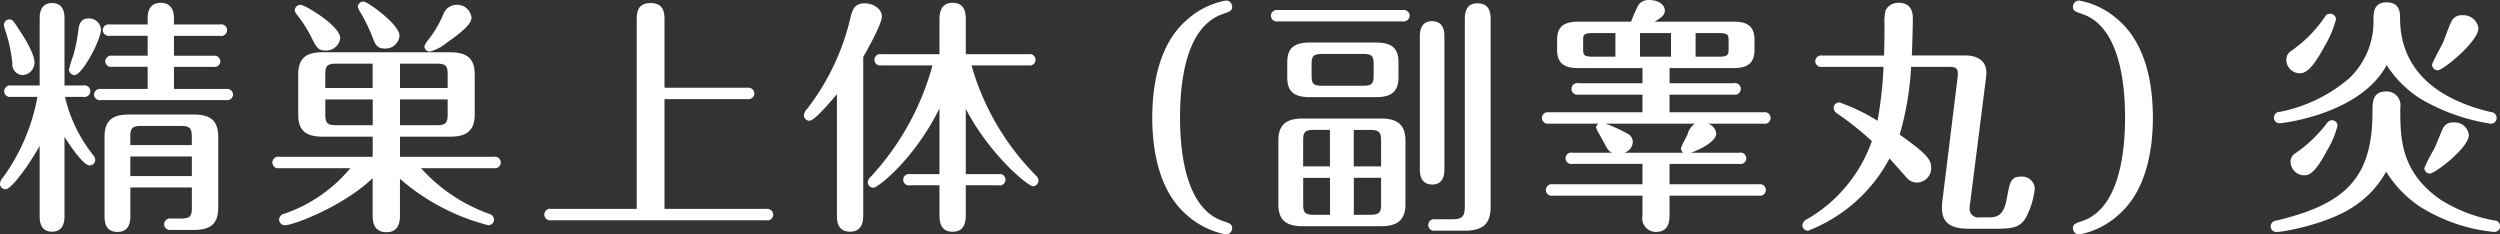 <svg xmlns="http://www.w3.org/2000/svg" width="352.532" height="33.063" viewBox="0 0 352.532 33.063">
  <rect x="0" y="0" width="352.532" height="33.063" fill="#333333" stroke="none"/>
  <defs>
    <style>
      .cls-1 {
        fill: #fff;
        fill-rule: evenodd;
      }
    </style>
  </defs>
  <path id="txt_mainimg_ttl_fukukoganen.svg" class="cls-1" d="M649.961,241.72v2.905c0,1.155-.28,1.47-1.5,1.47h-1.435a0.857,0.857,0,0,0-.981.805,0.842,0.842,0,0,0,.981.805h3.185c2.2,0,3.465-.7,3.465-3.115V234.544c0-2.17-1.015-3.115-3.465-3.115h-9.1c-2.205,0-3.465.735-3.465,3.115V245.71c0,0.63,0,2.275,1.82,2.275s1.82-1.68,1.82-2.275v-3.99h8.681Zm-8.681-1.611v-2.765h8.681v2.765H641.28Zm0-4.375v-1.19c0-1.085.21-1.505,1.5-1.505h5.671c1.26,0,1.5.385,1.5,1.505v1.19H641.28ZM632,234.579c0.875,1.4,2.695,4.025,3.535,4.025a0.792,0.792,0,0,0,.805-0.805,1.14,1.14,0,0,0-.28-0.63,20.547,20.547,0,0,1-3.99-8.226h2.59a0.821,0.821,0,1,0,0-1.61H632v-9.521c0-1.085-.385-2.1-1.75-2.1-1.435,0-1.75,1.155-1.75,2.1v9.521h-4.026a0.848,0.848,0,0,0-.98.805,0.834,0.834,0,0,0,.98.805h3.711a27.782,27.782,0,0,1-4.866,11.377,1.6,1.6,0,0,0-.42.84,0.772,0.772,0,0,0,.8.805c0.84,0,3.43-3.606,4.8-6.126V245.85c0,1.05.35,2.1,1.75,2.1,1.435,0,1.75-1.155,1.75-2.1V234.579Zm5.146-6.756a0.841,0.841,0,0,0-.981.8,0.822,0.822,0,0,0,.981.77h17.641a0.815,0.815,0,0,0,.98-0.77,0.84,0.84,0,0,0-.98-0.8h-7.35v-3.115h5.565a0.815,0.815,0,0,0,.98-0.77,0.834,0.834,0,0,0-.98-0.8h-5.565v-2.8h6.51a0.821,0.821,0,1,0,0-1.61h-6.51v-0.77c0-.525,0-2.275-1.856-2.275-1.785,0-1.855,1.54-1.855,2.275v0.77h-5.355a0.834,0.834,0,0,0-.98.8,0.848,0.848,0,0,0,.98.805h5.355v2.8h-5a0.841,0.841,0,0,0-.98.8,0.829,0.829,0,0,0,.98.77h5v3.115h-6.58Zm-12.847-9.8a0.781,0.781,0,0,0-.84.805,2.164,2.164,0,0,0,.14.56,21.872,21.872,0,0,1,1.05,4.8,1.515,1.515,0,0,0,1.435,1.68,1.745,1.745,0,0,0,1.681-1.785c0-1.26-1.471-3.571-2.031-4.411C624.863,218.337,624.688,218.022,624.3,218.022Zm11.1-.14c-0.91,0-1.295.525-1.435,1.54a21.946,21.946,0,0,1-.7,3.606,18.673,18.673,0,0,0-.63,2.065,0.785,0.785,0,0,0,.8.77c1.05,0,3.711-4.936,3.711-6.441A1.677,1.677,0,0,0,635.4,217.882ZM679.311,240.5a30.512,30.512,0,0,0,12.461,6.545,0.813,0.813,0,0,0,.8-0.8,0.933,0.933,0,0,0-.77-0.84,23.541,23.541,0,0,1-9.521-6.406h10.256a0.821,0.821,0,1,0,0-1.61H679.311v-2.835h7.071c2.17,0,3.465-.735,3.465-3.115v-5.671c0-2.17-1.015-3.115-3.465-3.115H668.425c-2.2,0-3.466.7-3.466,3.115v5.671c0,2.17.981,3.115,3.466,3.115h7.036v2.835H662.3a0.821,0.821,0,1,0,0,1.61H672.31a20.857,20.857,0,0,1-9.276,6.406,0.9,0.9,0,0,0-.77.84,0.811,0.811,0,0,0,.8.8c1.3,0,8.436-2.8,12.392-6.65v5.18c0,0.7,0,2.45,1.96,2.45,1.89,0,1.89-1.785,1.89-2.45V240.5Zm0-16.242h5.251c1.225,0,1.47.385,1.47,1.47v1.96h-6.721v-3.43Zm-3.85,3.43h-6.686v-1.96c0-1.085.245-1.47,1.5-1.47h5.181v3.43Zm3.85,1.61h6.721v2.136c0,1.155-.28,1.5-1.47,1.5h-5.251v-3.641Zm-3.85,3.641H670.28c-1.225,0-1.5-.35-1.5-1.5v-2.136h6.686v3.641Zm-4.586-12.287c0-1.75-5-4.69-5.565-4.69a0.817,0.817,0,0,0-.841.77,1,1,0,0,0,.21.49,18.058,18.058,0,0,1,2.031,3.115c0.77,1.541,1.015,2.066,2.065,2.066A1.97,1.97,0,0,0,670.875,220.647Zm8.366-.35c0-1.575-4.516-4.795-5.041-4.795a0.79,0.79,0,0,0-.84.735,3.672,3.672,0,0,0,.49.98,25.9,25.9,0,0,1,1.541,3.185c0.42,1.121.63,1.716,1.785,1.716A1.963,1.963,0,0,0,679.241,220.3Zm8.016-4.34a1.979,1.979,0,0,0-1.82,1.3,15.752,15.752,0,0,1-2.031,3.5,3.5,3.5,0,0,0-.665,1.086,0.787,0.787,0,0,0,.84.7,6.432,6.432,0,0,0,2.346-1.26c2.45-1.716,3.465-2.7,3.465-3.536A2.031,2.031,0,0,0,687.257,215.957Zm13.392,28.773a0.821,0.821,0,1,0,0,1.61h30.313a0.821,0.821,0,0,0,.98-0.805,0.856,0.856,0,0,0-.98-0.805H716.61V229.258H728.3a0.841,0.841,0,0,0,.98-0.805,0.856,0.856,0,0,0-.98-0.805H716.61V218.2c0-.945,0-2.485-1.96-2.485s-1.96,1.505-1.96,2.485V244.73H700.649ZM754.4,224.5a37.666,37.666,0,0,1-8.715,15.717,1.236,1.236,0,0,0-.421.735,0.815,0.815,0,0,0,.806.805c0.63,0,5.845-4.1,9.311-11.2v9.276h-4.131a0.807,0.807,0,1,0,0,1.576h4.131v4.13c0,1.26.28,2.415,1.855,2.415,1.68,0,1.855-1.33,1.855-2.415v-4.13h4.62a0.807,0.807,0,1,0,0-1.576h-4.62v-9.205c3.465,6.615,8.821,10.921,9.486,10.921a0.817,0.817,0,0,0,.77-0.84,1.1,1.1,0,0,0-.385-0.7A36,36,0,0,1,759.9,224.5h8.051a0.806,0.806,0,1,0,0-1.575h-8.856v-4.831c0-1.33-.315-2.415-1.855-2.415-1.715,0-1.855,1.47-1.855,2.415v4.831h-8.191a0.806,0.806,0,1,0,0,1.575h7.21Zm-9.766-1.19c0.385-.665,2.626-4.586,2.626-5.706,0-1.085-1.225-1.855-2.416-1.855-1.5,0-1.75.98-2.03,2.1a33.422,33.422,0,0,1-6.055,12.741,1.55,1.55,0,0,0-.49.946,0.776,0.776,0,0,0,.77.77c0.735,0,2.9-2.591,3.885-3.746V245.64c0,0.665,0,2.31,1.855,2.31,1.82,0,1.855-1.68,1.855-2.31V223.308Zm40.756,8.541c0,4.8,1.015,10.536,5,13.861a11.511,11.511,0,0,0,5.391,2.625,0.888,0.888,0,0,0,.875-0.875c0-.595-0.385-0.7-1.295-1.015-5.461-1.82-6.056-10.326-6.056-14.6,0-4.446.63-12.777,6.056-14.6,0.91-.315,1.295-0.42,1.295-1.015a0.865,0.865,0,0,0-.875-0.875,11.159,11.159,0,0,0-5.391,2.625C786.408,221.313,785.393,227.053,785.393,231.849Zm35.7,3.255c0-2.17-1.051-3.115-3.466-3.115H806.636c-2.2,0-3.465.735-3.465,3.115v8.961c0,2.17.98,3.115,3.465,3.115h10.991c2.17,0,3.466-.735,3.466-3.115V235.1Zm-7.281-1.505h2.345c1.295,0,1.5.42,1.5,1.505v3.64h-3.85V233.6Zm-3.361,5.145h-3.78V235.1c0-1.085.175-1.505,1.5-1.505h2.275v5.145Zm3.361,1.611h3.85v3.71c0,1.12-.21,1.5-1.5,1.5h-2.345v-5.215Zm-3.361,5.215h-2.275c-1.33,0-1.5-.42-1.5-1.5v-3.71h3.78v5.215Zm9.661-21.527c0-1.645-.595-2.765-3.185-2.765h-9.311c-2.205,0-3.185.77-3.185,2.765v2.135c0,1.785.7,2.8,3.185,2.8h9.311c2.31,0,3.185-.875,3.185-2.8v-2.135Zm-3.5,1.855c0,1.155-.21,1.47-1.47,1.47h-5.811c-1.26,0-1.47-.315-1.47-1.47v-1.54c0-1.19.245-1.47,1.47-1.47h5.811c1.225,0,1.47.28,1.47,1.47v1.54ZM803.1,216.692a0.841,0.841,0,0,0-.98.805,0.827,0.827,0,0,0,.98.8h17.607a0.856,0.856,0,0,0,.98-0.8,0.841,0.841,0,0,0-.98-0.805H803.1Zm23.487,3.78c0-.56,0-2.205-1.75-2.205-1.715,0-1.715,1.68-1.715,2.205v18.622c0,0.595.035,2.206,1.75,2.206s1.715-1.681,1.715-2.206V220.472ZM825.293,246.2a0.821,0.821,0,1,0,0,1.61h4.1c2.276,0,3.711-.665,3.711-3.325V218.022c0-.665,0-2.275-1.855-2.275-1.786,0-1.786,1.645-1.786,2.275V244.38c0,1.435-.35,1.82-1.82,1.82h-2.345Zm29.224-4.935H841.881a0.821,0.821,0,1,0,0,1.61h12.636v2.835a1.921,1.921,0,0,0,1.89,2.275c1.61,0,1.925-1.19,1.925-2.275v-2.835h12.6a0.821,0.821,0,1,0,0-1.61h-12.6v-2.871h9.836a0.807,0.807,0,1,0,0-1.575h-6.825c1.33-.455,3.57-1.61,3.57-2.695a1.606,1.606,0,0,0-1.155-1.4H871.6a0.821,0.821,0,1,0,0-1.61H858.332v-2.486H867.4a0.824,0.824,0,1,0-.035-1.61h-9.031v-2.135h9c1.786,0,2.976-.525,2.976-2.555v-1.471c0-2.1-1.295-2.52-2.976-2.52h-11.1c0.875-.525,1.435-0.91,1.435-1.575,0-.805-0.91-1.47-2.1-1.47a1.794,1.794,0,0,0-1.61.665,21.752,21.752,0,0,0-1.05,2.38h-7.421c-1.82,0-3.01.525-3.01,2.52v1.471c0,2.17,1.4,2.555,3.01,2.555h9.031v2.135h-9a0.824,0.824,0,1,0-.035,1.61h9.031v2.486H841.286a0.813,0.813,0,0,0-.945.805,0.827,0.827,0,0,0,.945.8h7.035a0.694,0.694,0,0,0-.35.56,6.4,6.4,0,0,0,.49.98c0.28,0.455.946,1.785,1.191,2.1a1.4,1.4,0,0,0,.56.455h-5.566a0.806,0.806,0,1,0,0,1.575h9.871v2.871Zm4.025-21.318v3.326h-4.375v-3.326h4.375Zm-11.061,3.326c-1.19,0-1.33-.245-1.33-0.98v-1.4c0-.7.14-0.945,1.33-0.945H850.7v3.326h-3.221Zm17.852-3.326c1.155,0,1.33.245,1.33,0.945v1.4c0,0.735-.175.98-1.33,0.98h-3.325v-3.326h3.325Zm-3.43,12.777a2.609,2.609,0,0,0-1.05,1.575,17.87,17.87,0,0,0-.91,1.855,0.861,0.861,0,0,0,.315.665h-8.3a1.672,1.672,0,0,0,1.19-1.47,1.306,1.306,0,0,0-.84-1.26,18.879,18.879,0,0,0-2.975-1.365H861.9Zm26.6-8.016a54.835,54.835,0,0,1-.84,7.6,27.374,27.374,0,0,0-5.39-2.591,0.8,0.8,0,0,0-.8.77,1.012,1.012,0,0,0,.455.771,42.326,42.326,0,0,1,4.935,3.92,20.635,20.635,0,0,1-9.1,10.991,1.1,1.1,0,0,0-.7.84,0.79,0.79,0,0,0,.805.805,21.945,21.945,0,0,0,11.481-10.186c0.385,0.42,1.576,1.75,2.381,2.661a1.9,1.9,0,0,0,1.5.735,2.039,2.039,0,0,0,2-2.031c0-1.19-.525-1.96-4.445-4.725a42.307,42.307,0,0,0,1.61-9.556h5.5c0.84,0,1.085.315,1.085,0.84a4.031,4.031,0,0,1-.035.7l-2.1,17.047a9.591,9.591,0,0,0-.105,1.225c0,1.995.98,3.01,3.781,3.01h4.1c2.52,0,3.29-.42,3.99-1.61a11.253,11.253,0,0,0,1.226-4.095,1.792,1.792,0,0,0-1.891-1.645c-1.47,0-1.61.7-2.03,2.975-0.385,2.24-1.155,2.765-2.415,2.765h-1.365a1.233,1.233,0,0,1-1.5-1.225,4.783,4.783,0,0,1,.07-0.665l2.24-17.677c0.035-.28.07-0.665,0.07-0.805,0-1.645-1.19-2.45-2.976-2.45H892.5c0.07-1.435.14-4.586,0.14-5.216,0-1.085-.35-2.205-2-2.205a1.966,1.966,0,0,0-1.855,1.085,7.312,7.312,0,0,0-.14,2c0,1.61-.035,3.781-0.07,4.341h-8.716a0.848,0.848,0,0,0-.98.8,0.834,0.834,0,0,0,.98.805h8.646Zm37.986,7.141c0-4.8-1.015-10.536-5.006-13.862a11.153,11.153,0,0,0-5.39-2.625,0.867,0.867,0,0,0-.875.875c0,0.595.385,0.7,1.295,1.015,5.46,1.82,6.055,10.361,6.055,14.6,0,4.445-.665,12.811-6.055,14.6-0.91.315-1.295,0.42-1.295,1.015a0.866,0.866,0,0,0,.875.875,11.292,11.292,0,0,0,5.39-2.625C925.476,242.385,926.491,236.644,926.491,231.849Zm32.963-7.386a15.9,15.9,0,0,0,4.621,4.655,27.666,27.666,0,0,0,10.081,3.606,0.79,0.79,0,0,0,.805-0.8,0.821,0.821,0,0,0-.805-0.84c-5.041-1.191-12.812-4.271-12.812-13.3,0-.7,0-2.17-1.925-2.17-1.82,0-1.82,1.5-1.82,2.52a11.012,11.012,0,0,1-3.465,8.226,21.34,21.34,0,0,1-9.731,4.691,0.821,0.821,0,0,0-.84.8,0.78,0.78,0,0,0,.84.805C944.788,232.654,955.709,231.394,959.454,224.463Zm-7.946-7.246a0.775,0.775,0,0,0-.7.35,18.313,18.313,0,0,1-4.725,4.831,1.481,1.481,0,0,0-.77,1.4,1.924,1.924,0,0,0,1.925,1.82c1.26,0,2.415-1.89,3.465-3.815a14.8,14.8,0,0,0,1.611-3.781A0.814,0.814,0,0,0,951.508,217.217Zm18.622,0.21a1.573,1.573,0,0,0-1.435.7c-0.28.385-1.05,2.59-1.26,3.081s-1.575,2.94-1.575,3.185a0.813,0.813,0,0,0,.8.805c0.735,0,5.741-4.06,5.741-5.951A2.143,2.143,0,0,0,970.13,217.427Zm-10.746,22.052a16.1,16.1,0,0,0,4.761,4.936,24,24,0,0,0,10.431,3.57,0.807,0.807,0,1,0,.105-1.61,21.486,21.486,0,0,1-7.526-2.87c-5.776-3.956-5.776-8.786-5.776-13.022a1.958,1.958,0,0,0-2-2.31c-1.925,0-1.925,1.54-1.925,2.976,0,9.451-4.06,12.986-13.651,15.261a0.815,0.815,0,0,0-.7.805,0.786,0.786,0,0,0,.875.77c0.98,0,7.175-1.12,10.816-3.57A13.783,13.783,0,0,0,959.384,239.479Zm-7.666-7.245a0.9,0.9,0,0,0-.665.385,18.947,18.947,0,0,1-4.41,4.235,1.394,1.394,0,0,0-.735,1.295A1.929,1.929,0,0,0,947.833,240c0.77,0,1.575-.42,3.22-3.5a12.612,12.612,0,0,0,1.471-3.5A0.785,0.785,0,0,0,951.718,232.234Zm17.152,0.315a1.517,1.517,0,0,0-1.47.805c-0.28.595-.91,2.2-1.225,2.9a22.559,22.559,0,0,0-1.4,2.73,0.775,0.775,0,0,0,.77.77c0.735,0,5.5-3.64,5.5-5.425A1.99,1.99,0,0,0,968.87,232.549Z" transform="translate(-622.906 -215.281)"/>
</svg>
